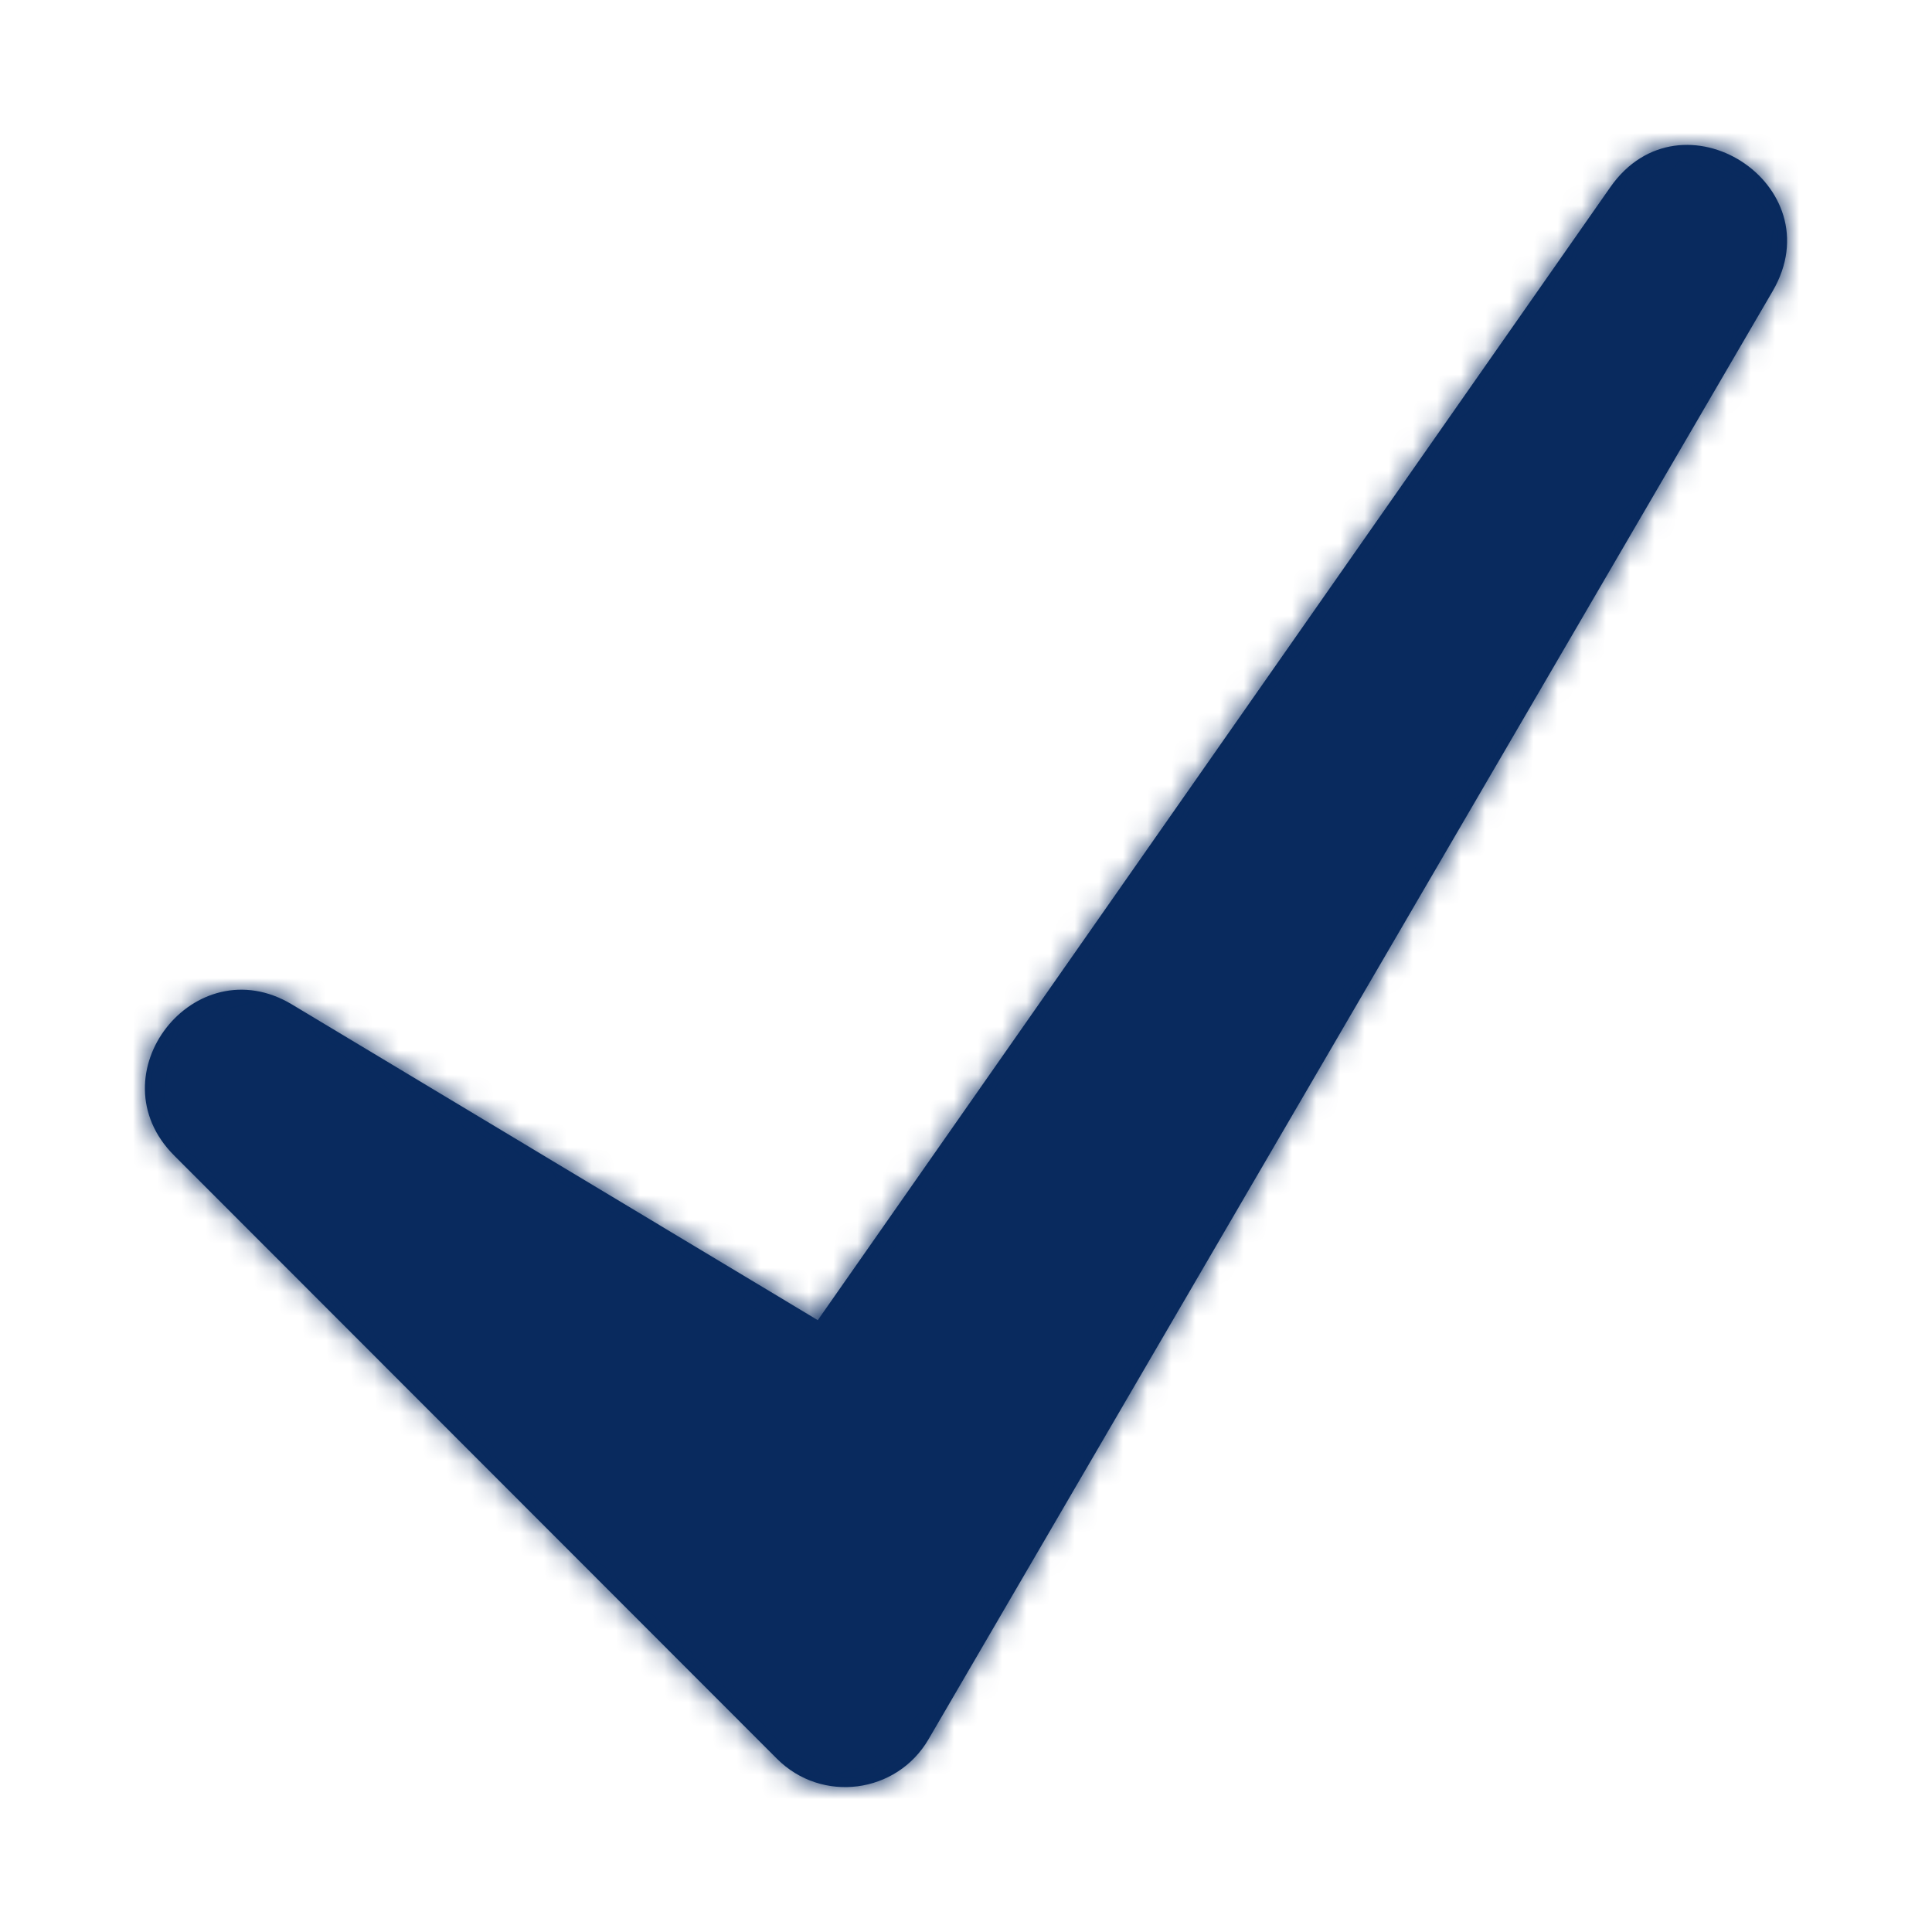 <?xml version="1.0" encoding="UTF-8"?> <svg xmlns="http://www.w3.org/2000/svg" xmlns:xlink="http://www.w3.org/1999/xlink" width="80" height="80" viewBox="0 0 80 80"><defs><path id="a" d="M33.863 54.665L66.678 7.753c2.93-4.19 9.297-.111 6.722 4.306L38.45 72.017c-1.32 2.263-4.423 2.665-6.275.812L7.211 47.847c-3.33-3.334.84-8.68 4.88-6.254l21.772 13.072z"></path></defs><g fill="none" fill-rule="evenodd"><mask id="b" fill="#fff"><use xlink:href="#a"></use></mask><use fill="#082A5E" xlink:href="#a"></use><g fill="#092a5e" mask="url(#b)"><path d="M0 0h80v80H0z"></path></g></g></svg> 